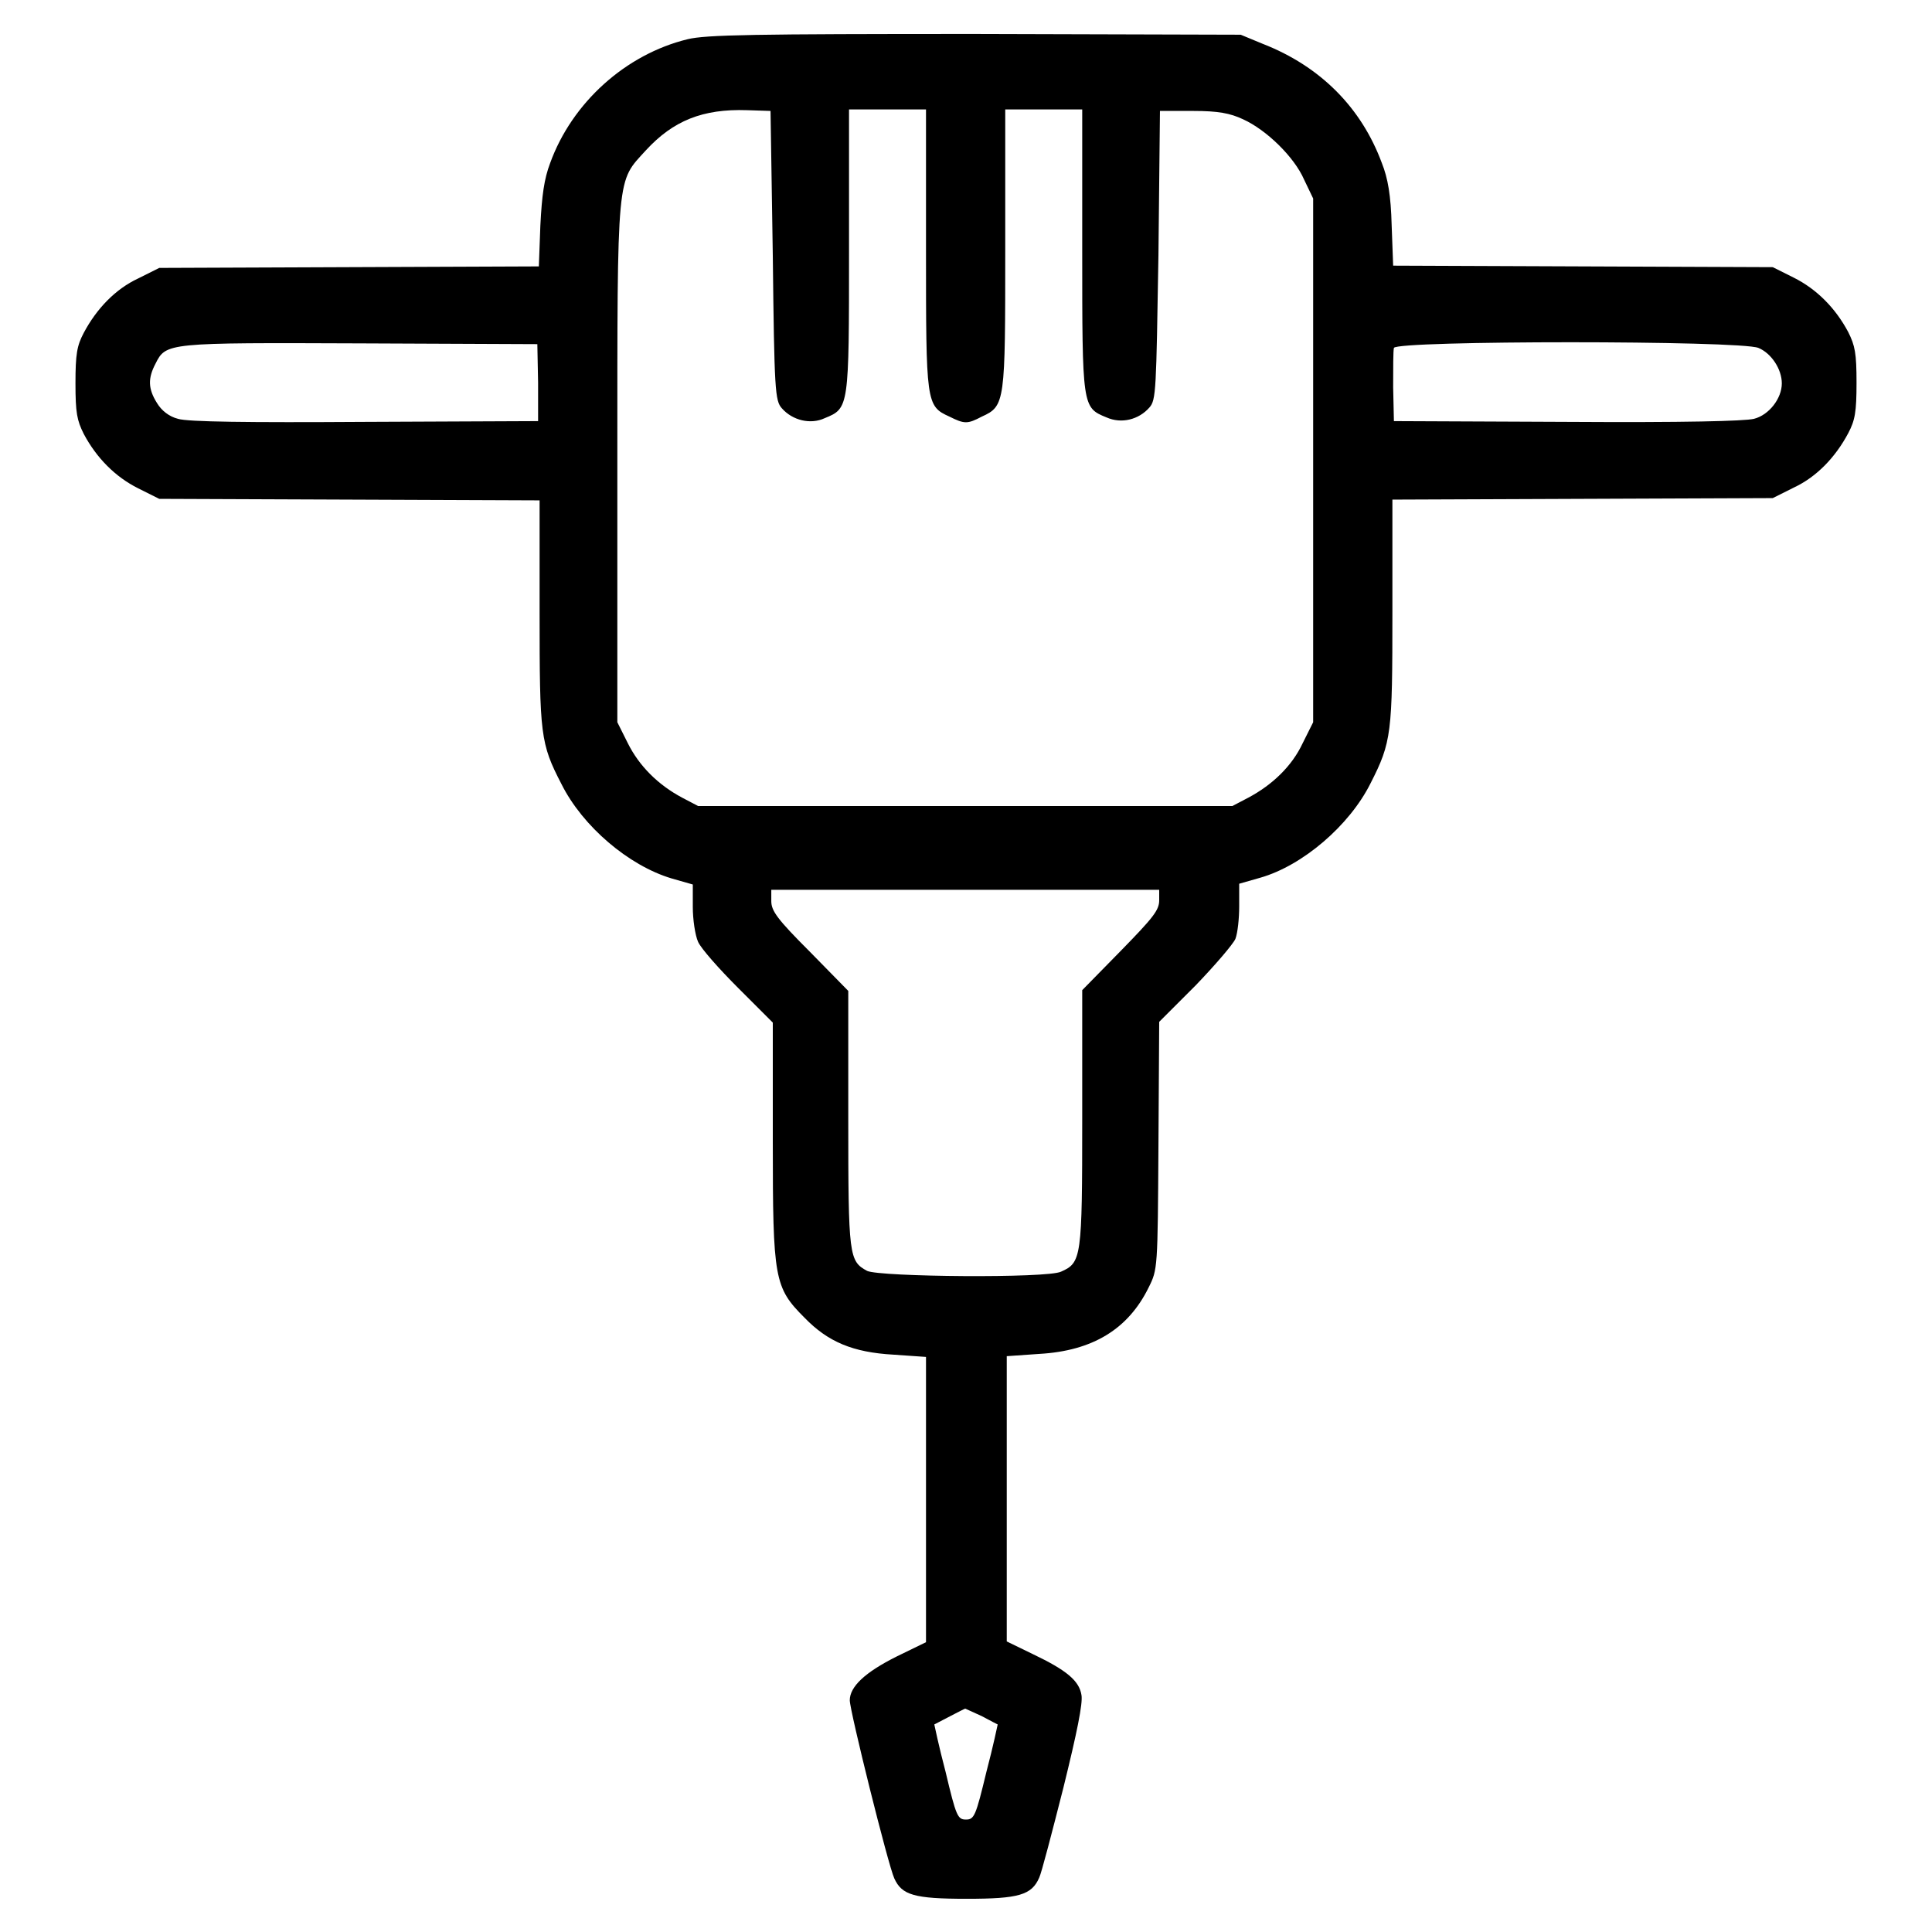 <?xml version="1.0" encoding="utf-8"?>
<!-- Svg Vector Icons : http://www.onlinewebfonts.com/icon -->
<!DOCTYPE svg PUBLIC "-//W3C//DTD SVG 1.1//EN" "http://www.w3.org/Graphics/SVG/1.1/DTD/svg11.dtd">
<svg version="1.1" xmlns="http://www.w3.org/2000/svg" xmlns:xlink="http://www.w3.org/1999/xlink" x="0px" y="0px" viewBox="0 0 256 256" enable-background="new 0 0 256 256" xml:space="preserve">
<g><g><g><path fill="#000000" d="M91.1,5.2c-8.2,2-15.3,8.4-18.2,16.4c-0.8,2.1-1.1,4.3-1.3,8.3l-0.2,5.4l-25.2,0.1l-25.1,0.1l-2.8,1.4c-3,1.4-5.5,4-7.2,7.2c-0.9,1.7-1.1,2.8-1.1,6.7s0.2,4.9,1.1,6.7c1.7,3.2,4.2,5.7,7.2,7.2l2.8,1.4l25.2,0.1l25.2,0.1v14.9c0,16.2,0.1,17.3,2.9,22.7c2.8,5.6,8.9,10.8,14.6,12.5l2.8,0.8v3c0,1.6,0.3,3.7,0.7,4.6c0.4,0.9,2.8,3.6,5.3,6.1l4.6,4.6v15.8c0,18.2,0.2,19.3,4.2,23.3c3.1,3.2,6.4,4.6,11.8,4.9l4.3,0.3v18.9v18.9l-3.9,1.9c-4.2,2.1-6.2,4-6.2,5.8c0,1.4,5.1,21.9,5.9,23.6c1,2.2,2.6,2.7,9.6,2.7c6.9,0,8.6-0.5,9.6-2.8c0.3-0.6,1.7-6,3.2-11.9c1.8-7.3,2.6-11.2,2.4-12.3c-0.3-1.9-2-3.3-6.4-5.4l-3.5-1.7v-18.9v-18.9l4.3-0.3c7.1-0.4,11.8-3.3,14.5-8.8c1.2-2.4,1.2-2.5,1.3-18.8l0.1-16.4l4.8-4.8c2.6-2.7,5-5.5,5.3-6.2c0.3-0.8,0.5-2.7,0.5-4.3v-3l2.8-0.8c5.6-1.6,11.8-6.9,14.6-12.5c2.8-5.5,2.9-6.6,2.9-22.7V66.2l25.2-0.1l25.2-0.1l2.8-1.4c3-1.4,5.5-4,7.2-7.2c0.9-1.7,1.1-2.8,1.1-6.7c0-3.9-0.2-4.9-1.1-6.7c-1.7-3.2-4.2-5.7-7.2-7.2l-2.8-1.4l-25.1-0.1l-25.2-0.1l-0.2-5.4c-0.1-3.9-0.5-6.2-1.3-8.2c-2.7-7.3-8.1-12.8-15.8-15.8l-2.9-1.2l-35.2-0.1C100,4.5,93.5,4.6,91.1,5.2z M102.4,33.9c0.2,17.9,0.3,19.2,1.2,20.2c1.4,1.6,3.8,2.2,5.7,1.3c3.2-1.3,3.2-1.4,3.2-22.2V14.5h5.1h5.1v18.4c0,20.5,0,20.9,3.1,22.3c2,1,2.4,1,4.3,0c3.1-1.4,3.1-1.9,3.1-22.3V14.5h5.1h5.1v18.6c0,20.8,0,20.9,3.2,22.2c2,0.9,4.3,0.3,5.7-1.3c0.9-1,0.9-2.3,1.2-20.2l0.2-19.1l4.4,0c3.3,0,4.9,0.3,6.6,1.1c3.1,1.4,6.8,5,8.1,8l1.2,2.5v34.7v34.7l-1.4,2.8c-1.4,3-4,5.5-7.2,7.2l-2.1,1.1H128H92.5l-2.1-1.1c-3.2-1.7-5.7-4.2-7.2-7.2l-1.4-2.8V61.3c0-38.9-0.1-37.1,3.8-41.4c3.6-3.9,7.5-5.5,13.4-5.3l3.1,0.1L102.4,33.9z M71.3,50.7v5.1l-22.9,0.1c-15.6,0.1-23.5,0-24.8-0.4c-1.2-0.3-2.2-1.1-2.8-2.1c-1.2-1.9-1.2-3.3-0.2-5.2c1.4-2.8,1.5-2.8,27.2-2.7l23.4,0.1L71.3,50.7L71.3,50.7z M233,46.1c1.7,0.7,3.1,2.8,3.1,4.7c0,2-1.7,4.2-3.7,4.7c-1.3,0.3-9.1,0.5-24.8,0.4l-22.9-0.1l-0.1-4.5c0-2.5,0-4.8,0.1-5.2C185,45.1,230.6,45.1,233,46.1z M153.6,119.3c0,1.3-0.8,2.3-5.1,6.7l-5.1,5.2v17c0,18.5-0.1,19.1-2.8,20.3c-1.8,0.9-24,0.7-25.7-0.1c-2.4-1.3-2.5-1.9-2.5-20.2v-16.9l-5.1-5.2c-4.3-4.3-5.1-5.4-5.1-6.7v-1.5H128h25.6V119.3z M130.1,227.4c1.1,0.6,2.1,1.1,2.1,1.1c0,0-0.6,2.9-1.5,6.3c-1.4,5.8-1.6,6.3-2.7,6.3c-1.1,0-1.3-0.4-2.7-6.3c-0.9-3.4-1.5-6.3-1.5-6.3c0.2-0.1,4-2.1,4.1-2.1C127.9,226.4,129,226.9,130.1,227.4z"/></g></g></g>
</svg>
